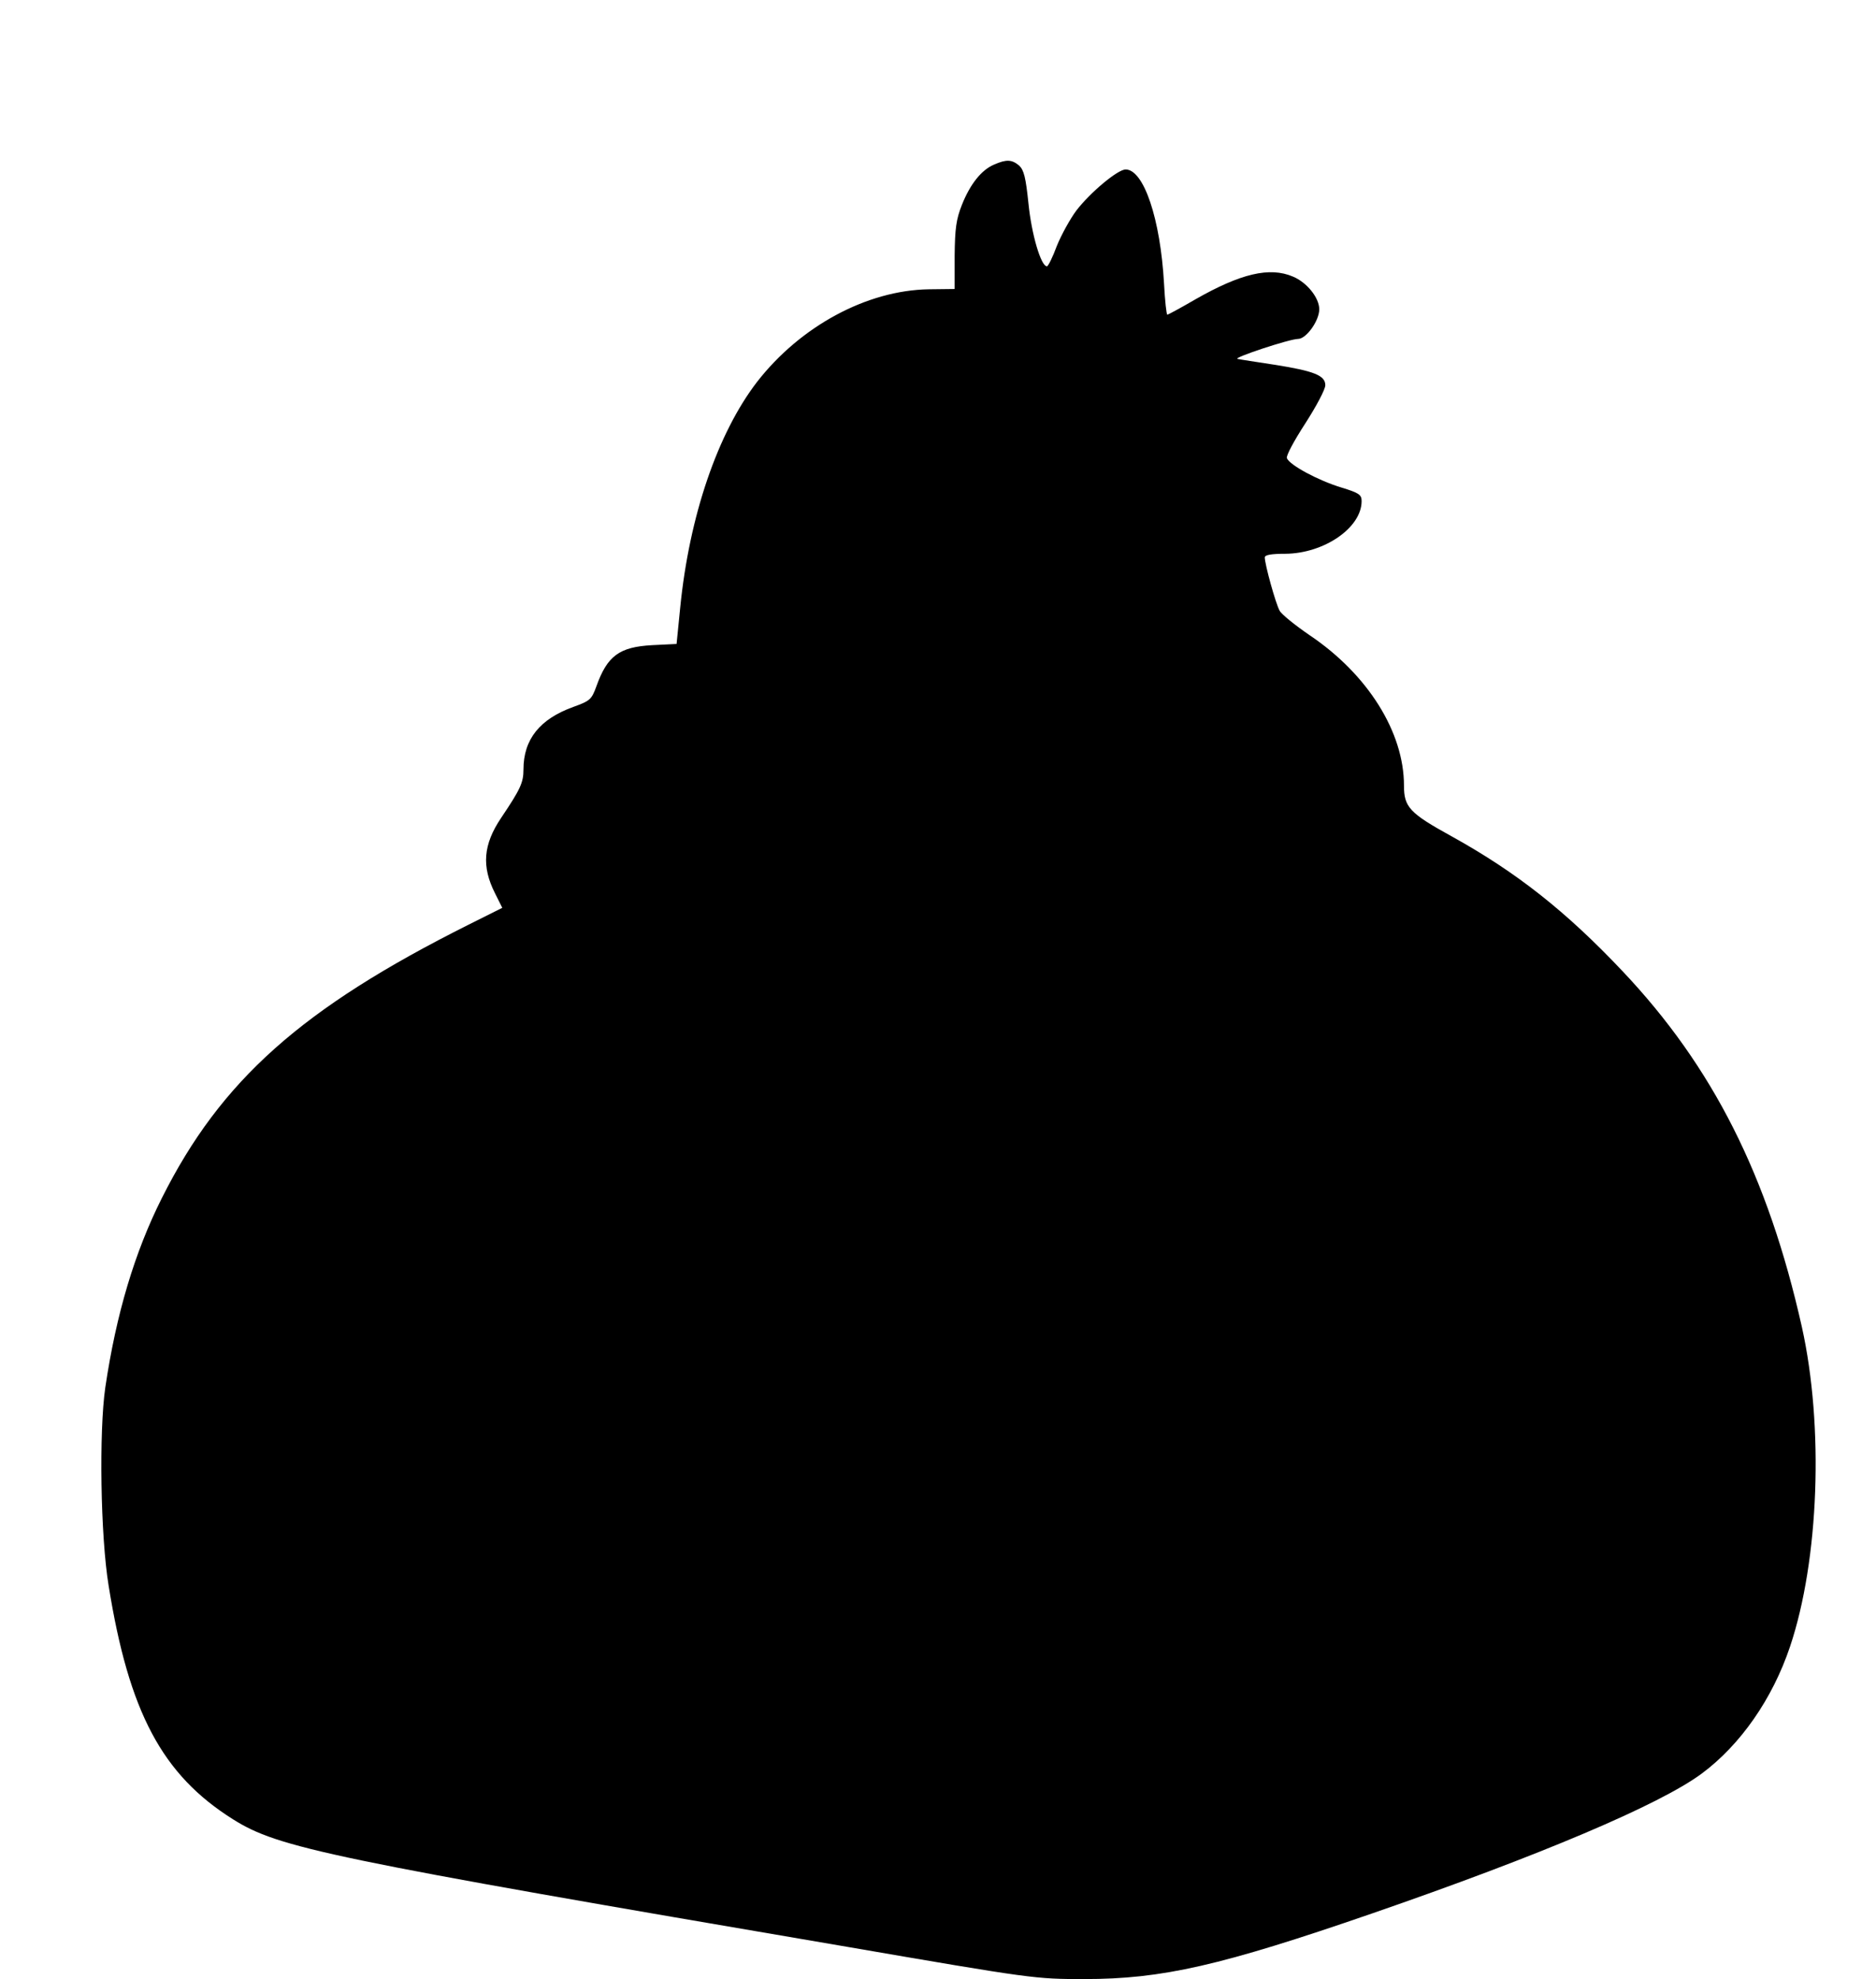 <?xml version="1.0" standalone="no"?>
<!DOCTYPE svg PUBLIC "-//W3C//DTD SVG 20010904//EN"
 "http://www.w3.org/TR/2001/REC-SVG-20010904/DTD/svg10.dtd">
<svg version="1.0" xmlns="http://www.w3.org/2000/svg"
 width="620pt" height="654pt" viewBox="0 0 620 654"
 preserveAspectRatio="xMidYMid meet">
<g transform="translate(0,654) scale(0.1,-0.1)"
fill="#000000" stroke="none">
<path d="M3285 5996 c-42 -18 -79 -65 -106 -133 -19 -48 -23 -78 -24 -168 l0
-110 -85 -1 c-205 -3 -425 -122 -568 -306 -130 -169 -224 -443 -254 -746 l-12
-120 -81 -4 c-108 -6 -148 -35 -184 -136 -16 -44 -21 -48 -76 -68 -111 -40
-165 -107 -165 -207 0 -43 -10 -65 -74 -160 -59 -88 -65 -160 -20 -249 l24
-48 -112 -56 c-551 -276 -818 -514 -1013 -903 -90 -179 -151 -383 -187 -626
-21 -145 -16 -491 11 -655 67 -418 177 -625 411 -772 151 -95 314 -129 2033
-422 610 -105 619 -106 780 -106 258 0 451 44 952 217 553 191 950 359 1089
462 128 95 234 247 292 420 96 286 112 728 39 1056 -112 499 -294 860 -593
1176 -187 198 -351 327 -564 445 -140 77 -158 97 -158 168 0 177 -120 368
-312 497 -48 33 -93 69 -99 81 -13 23 -49 153 -49 176 0 8 20 12 68 12 128 1
252 86 252 174 0 21 -8 27 -67 45 -76 23 -171 74 -180 97 -3 8 24 58 61 115
36 56 66 112 66 126 0 32 -36 47 -170 68 -58 9 -112 17 -120 19 -18 3 172 66
200 66 27 0 70 60 70 98 0 38 -41 89 -87 108 -77 33 -173 10 -322 -75 -48 -28
-91 -51 -93 -51 -3 0 -8 46 -11 103 -12 214 -67 377 -127 377 -26 0 -117 -76
-163 -136 -20 -27 -49 -79 -64 -116 -14 -38 -29 -68 -33 -68 -20 0 -51 107
-61 207 -9 87 -15 111 -31 126 -24 20 -42 21 -83 3z"/>
</g>
</svg>
